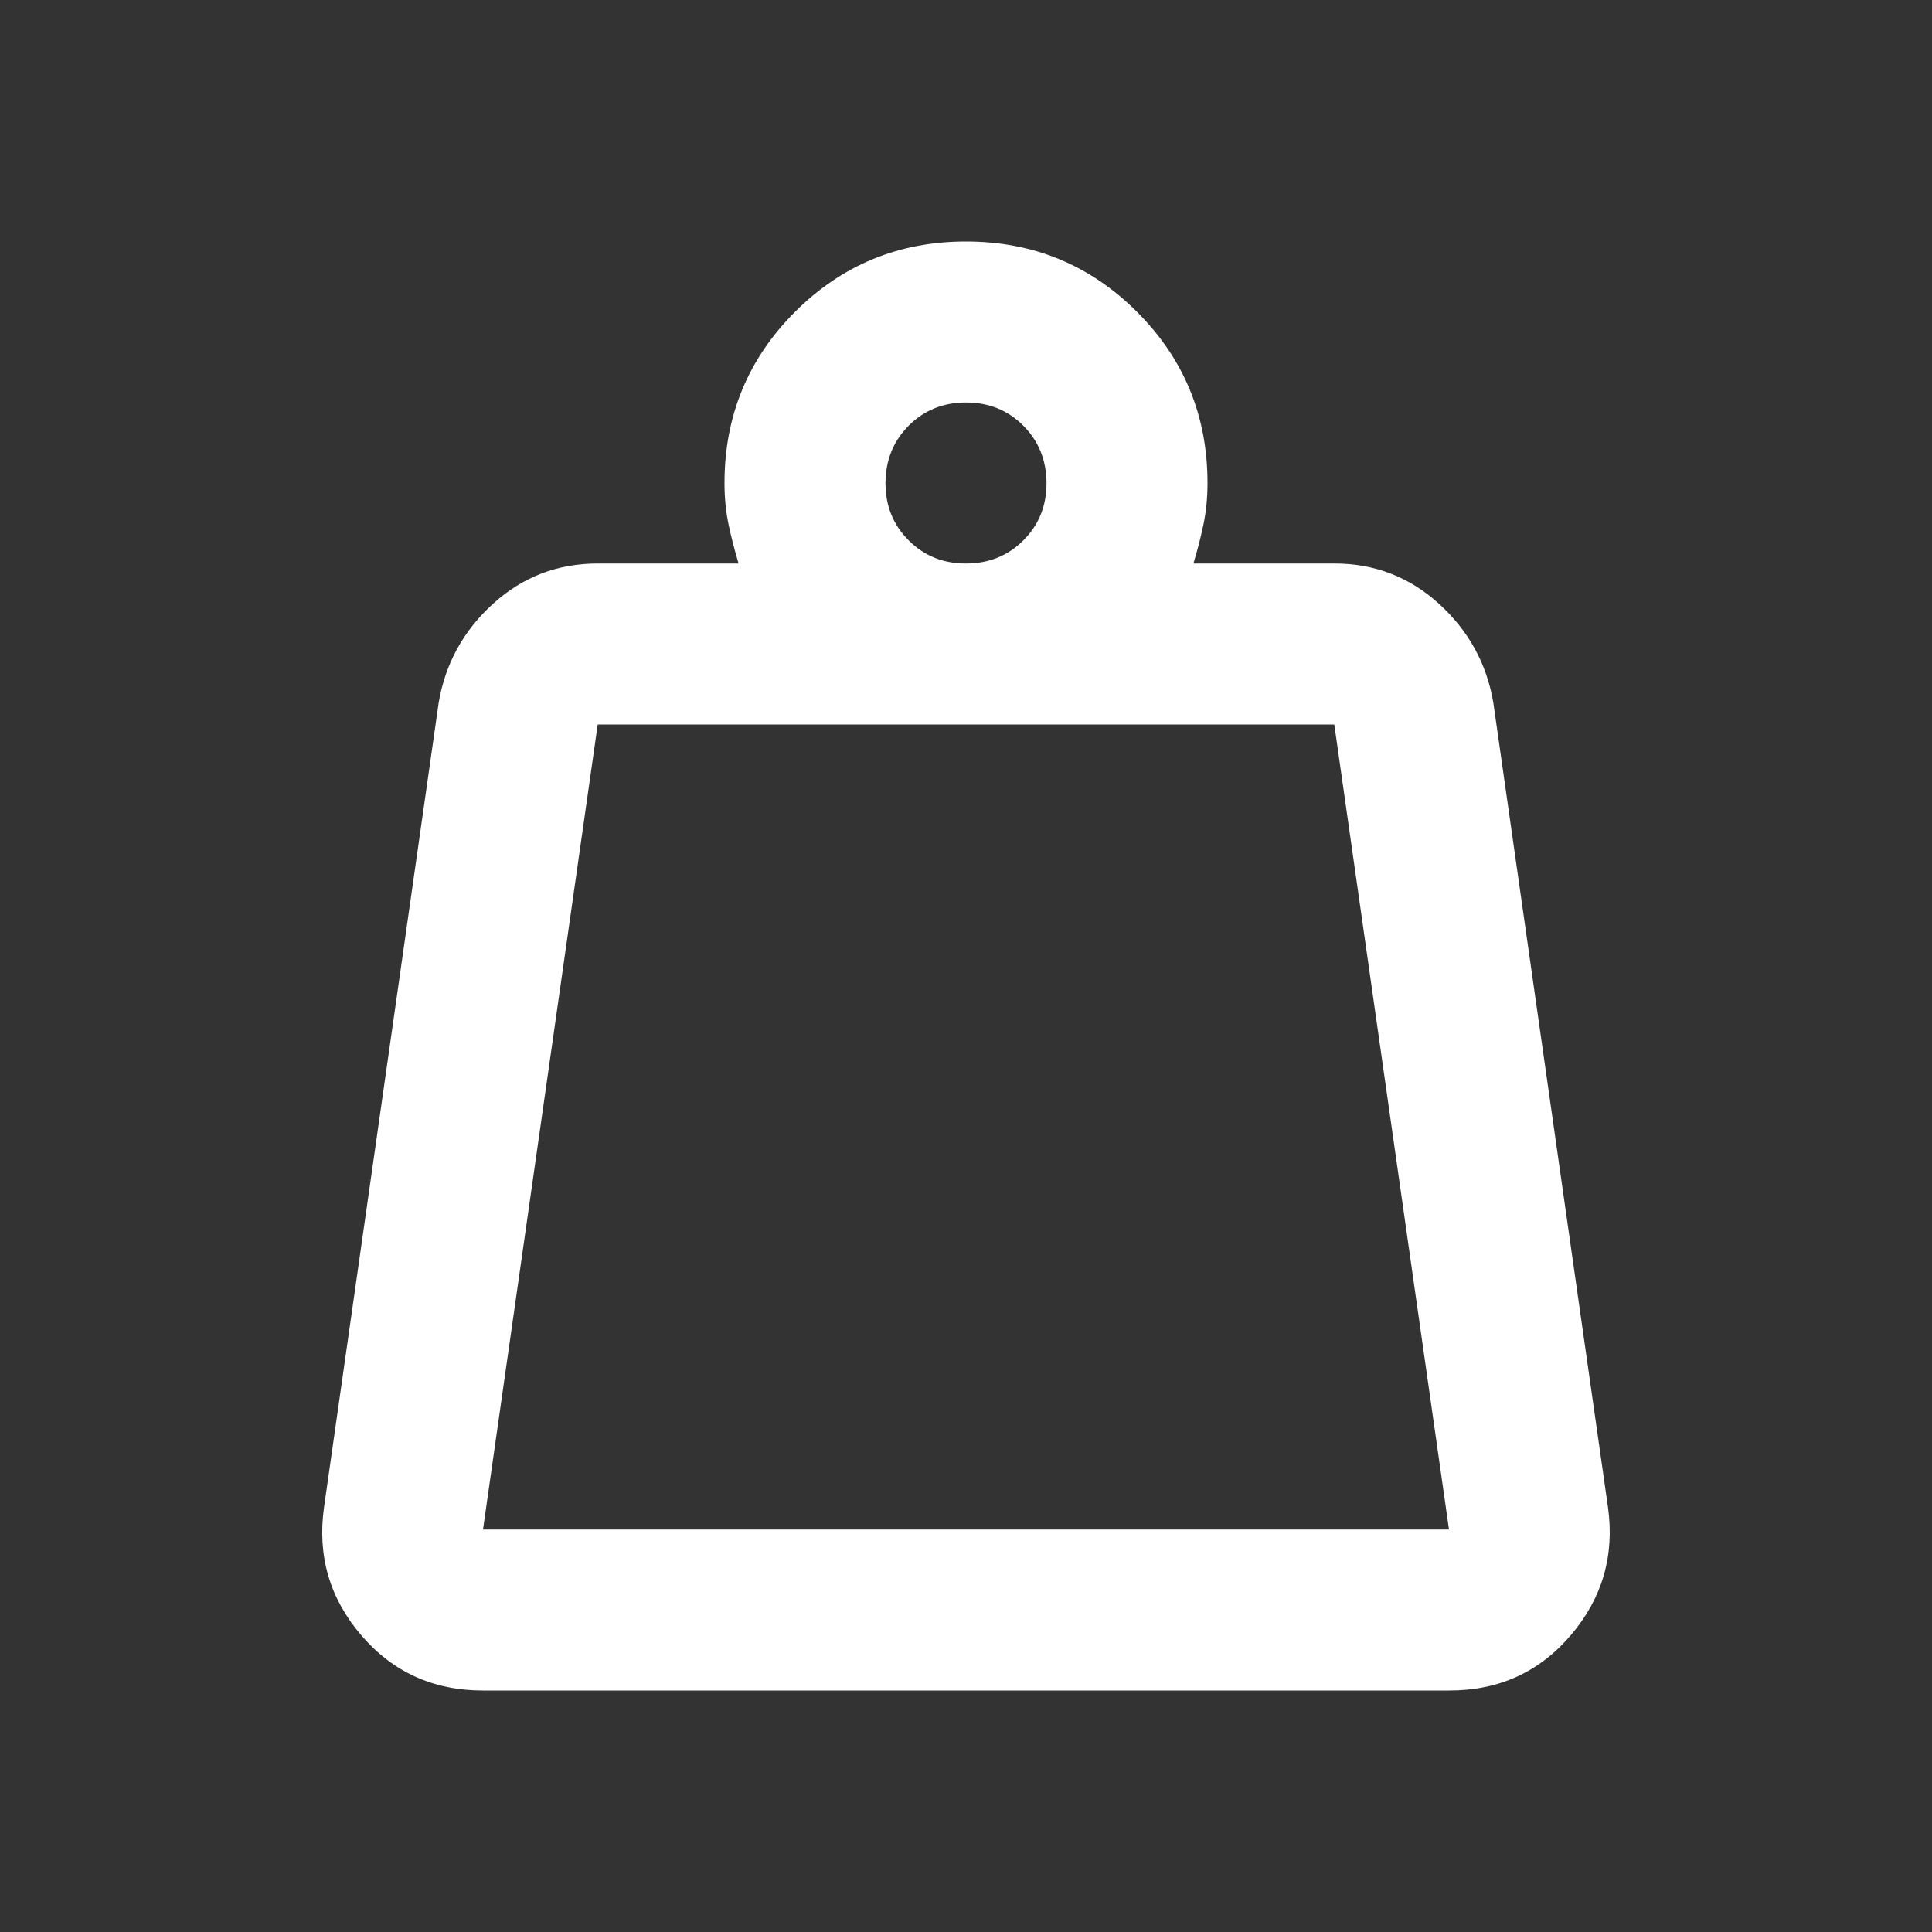<?xml version="1.0" encoding="UTF-8"?> <svg xmlns="http://www.w3.org/2000/svg" width="24" height="24" viewBox="0 0 24 24" fill="none"><rect x="0" y="0" width="24" height="24" fill="#333333" stroke="none"/><path d="M6 19H18L16.575 9H7.425L6 19ZM12 7C12.283 7 12.521 6.904 12.713 6.712C12.905 6.52 13.001 6.283 13 6C12.999 5.717 12.903 5.48 12.712 5.288C12.521 5.096 12.283 5 12 5C11.717 5 11.479 5.096 11.288 5.288C11.097 5.48 11.001 5.717 11 6C10.999 6.283 11.095 6.52 11.288 6.713C11.481 6.906 11.718 7.001 12 7ZM14.825 7H16.575C17.075 7 17.508 7.167 17.875 7.5C18.242 7.833 18.467 8.242 18.55 8.725L19.975 18.725C20.058 19.325 19.904 19.854 19.513 20.313C19.122 20.772 18.617 21.001 18 21H6C5.383 21 4.879 20.771 4.487 20.313C4.095 19.855 3.941 19.326 4.025 18.725L5.45 8.725C5.533 8.242 5.758 7.833 6.125 7.5C6.492 7.167 6.925 7 7.425 7H9.175C9.125 6.833 9.083 6.671 9.05 6.513C9.017 6.355 9 6.184 9 6C9 5.167 9.292 4.458 9.875 3.875C10.458 3.292 11.167 3 12 3C12.833 3 13.542 3.292 14.125 3.875C14.708 4.458 15 5.167 15 6C15 6.183 14.983 6.354 14.95 6.513C14.917 6.672 14.875 6.834 14.825 7Z" fill="white"></path></svg> 